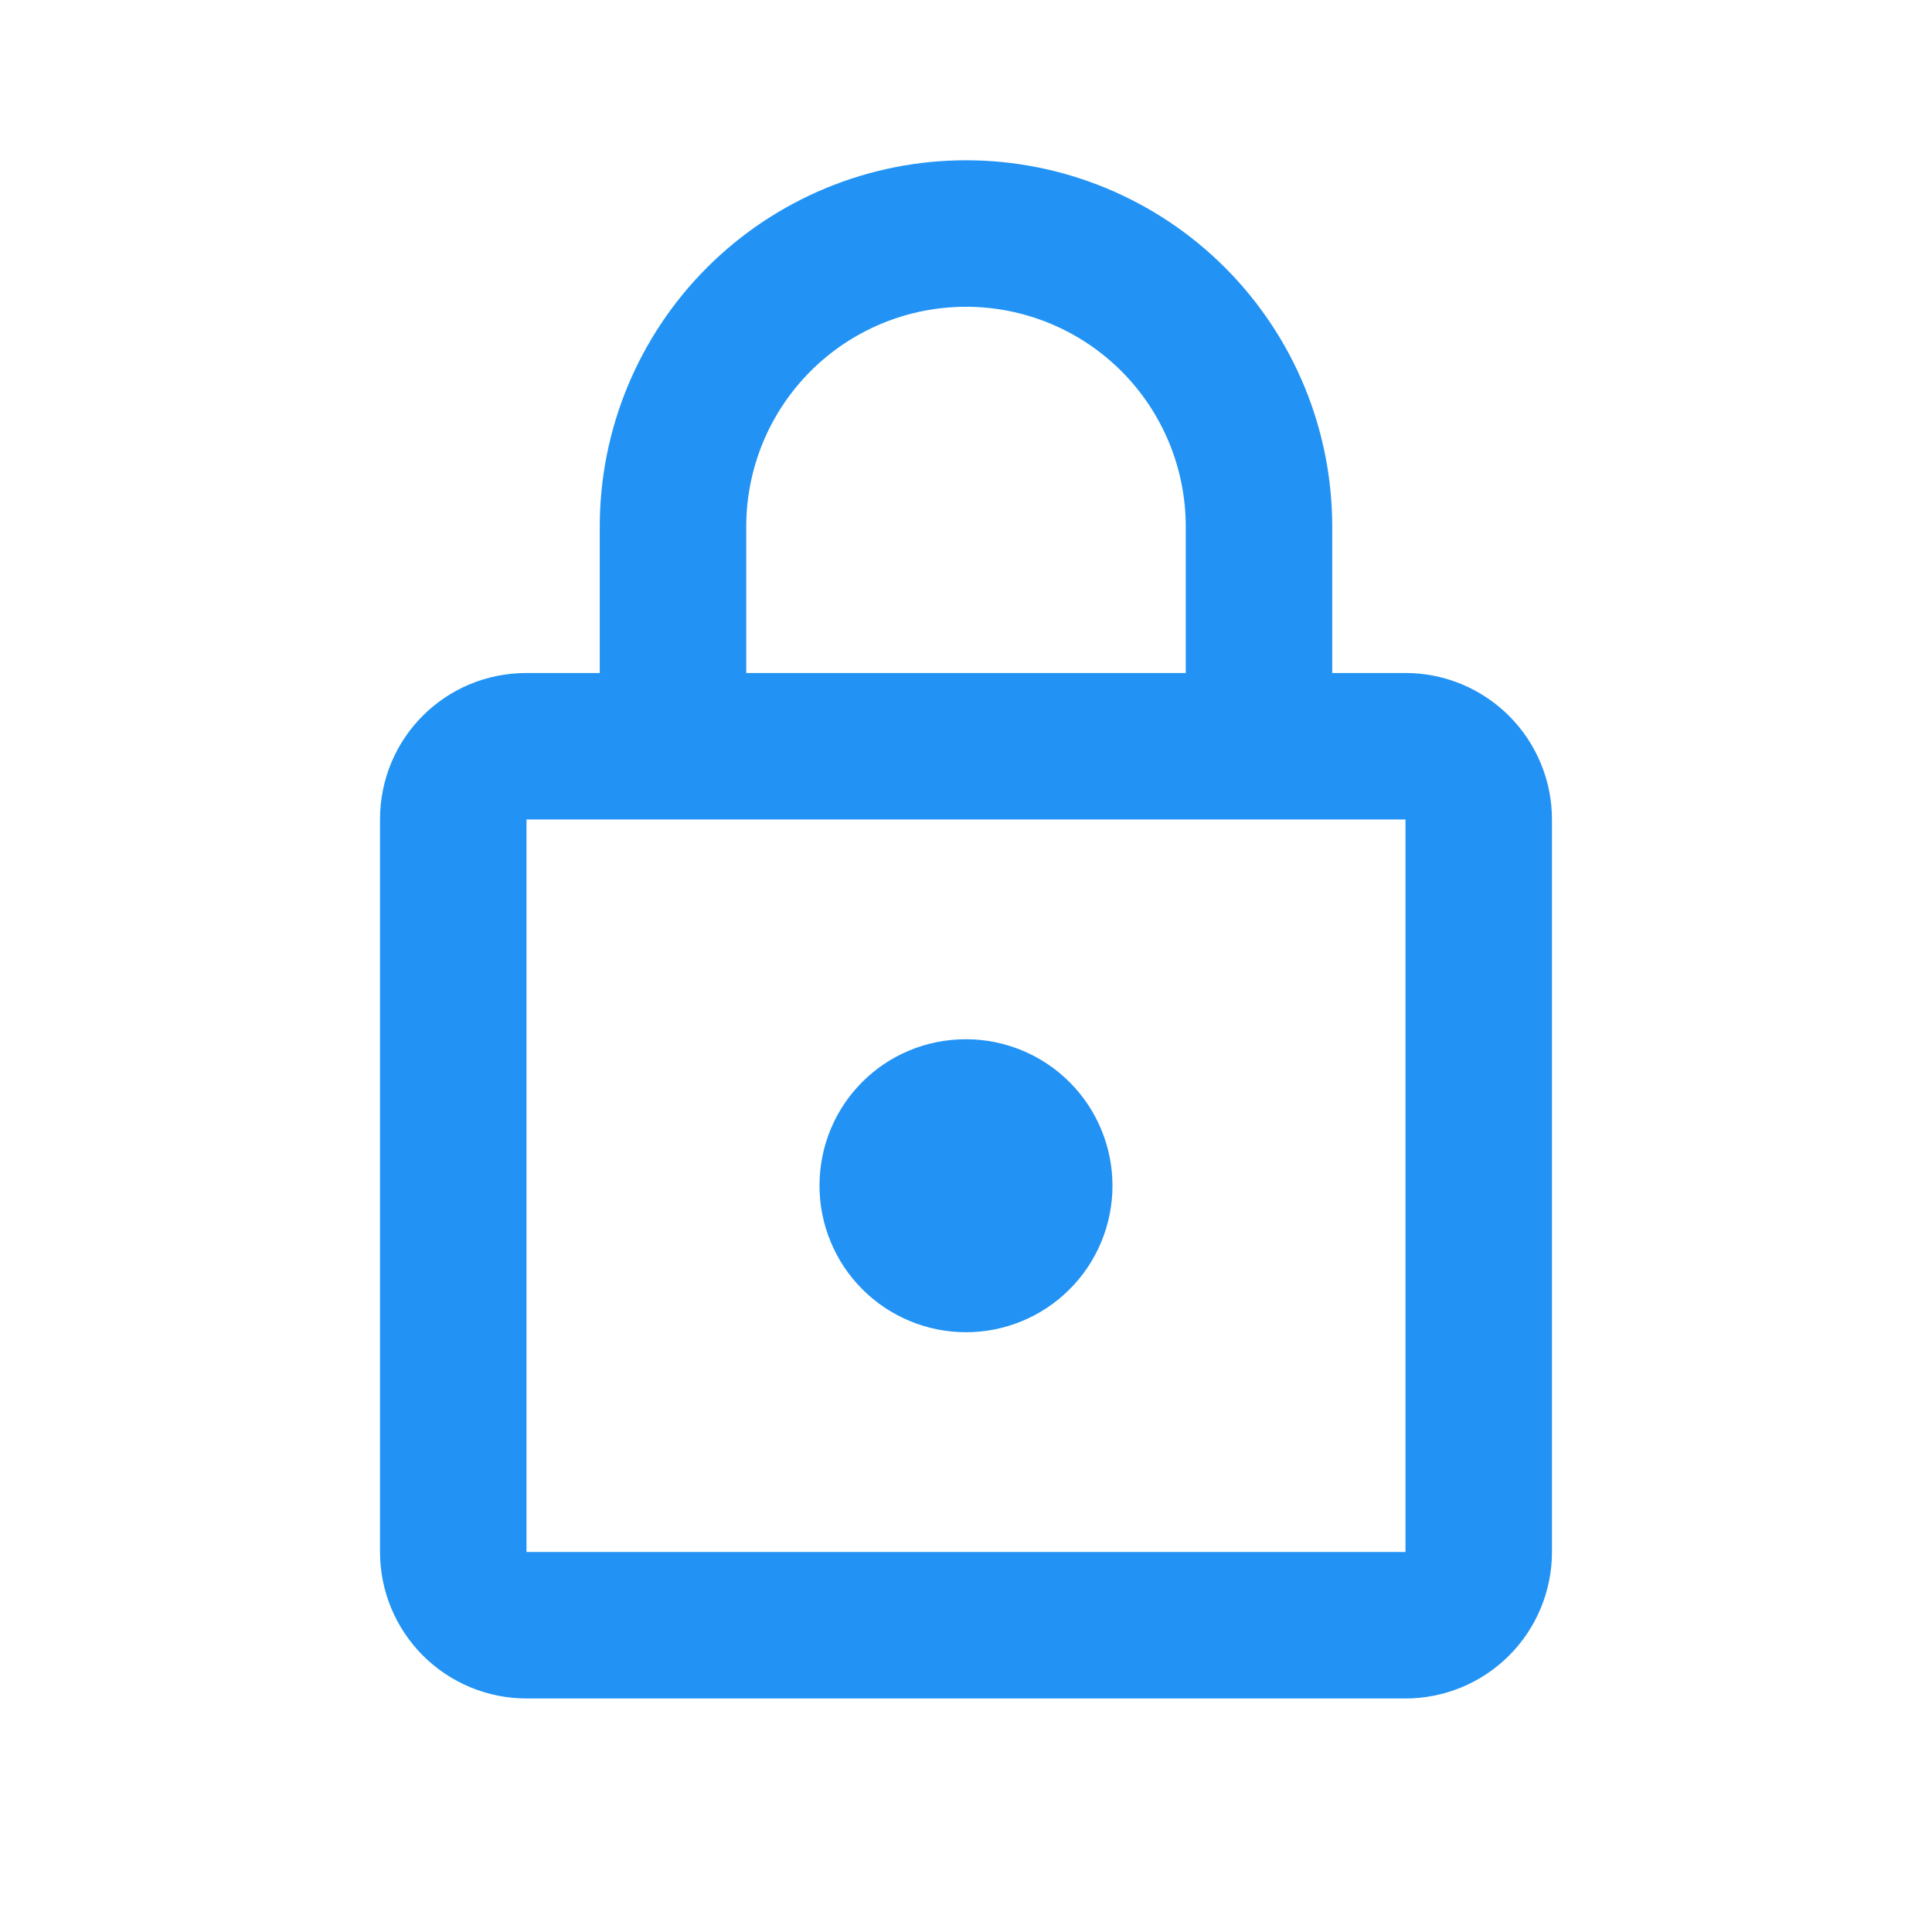 <svg width="111" height="111" viewBox="0 0 111 111" fill="none" xmlns="http://www.w3.org/2000/svg">
<path d="M55.5 76.541C53.267 76.541 51.127 75.655 49.548 74.076C47.97 72.498 47.083 70.357 47.083 68.125C47.083 63.453 50.828 59.708 55.5 59.708C57.732 59.708 59.873 60.595 61.451 62.173C63.03 63.752 63.916 65.892 63.916 68.125C63.916 70.357 63.03 72.498 61.451 74.076C59.873 75.655 57.732 76.541 55.5 76.541ZM80.75 89.166V47.083H30.25V89.166H80.75ZM80.75 38.666C82.982 38.666 85.123 39.553 86.701 41.132C88.28 42.71 89.166 44.851 89.166 47.083V89.166C89.166 91.399 88.28 93.539 86.701 95.118C85.123 96.696 82.982 97.583 80.75 97.583H30.25C28.017 97.583 25.877 96.696 24.298 95.118C22.72 93.539 21.833 91.399 21.833 89.166V47.083C21.833 42.412 25.578 38.666 30.25 38.666H34.458V30.25C34.458 24.669 36.675 19.317 40.621 15.371C44.567 11.425 49.919 9.208 55.5 9.208C58.263 9.208 60.999 9.752 63.552 10.81C66.105 11.867 68.424 13.417 70.378 15.371C72.332 17.325 73.882 19.645 74.94 22.197C75.997 24.75 76.541 27.486 76.541 30.25V38.666H80.75ZM55.5 17.625C52.151 17.625 48.94 18.955 46.572 21.323C44.205 23.69 42.875 26.901 42.875 30.25V38.666H68.125V30.25C68.125 26.901 66.794 23.69 64.427 21.323C62.059 18.955 58.848 17.625 55.5 17.625Z" fill="#2293F4"/>
</svg>
